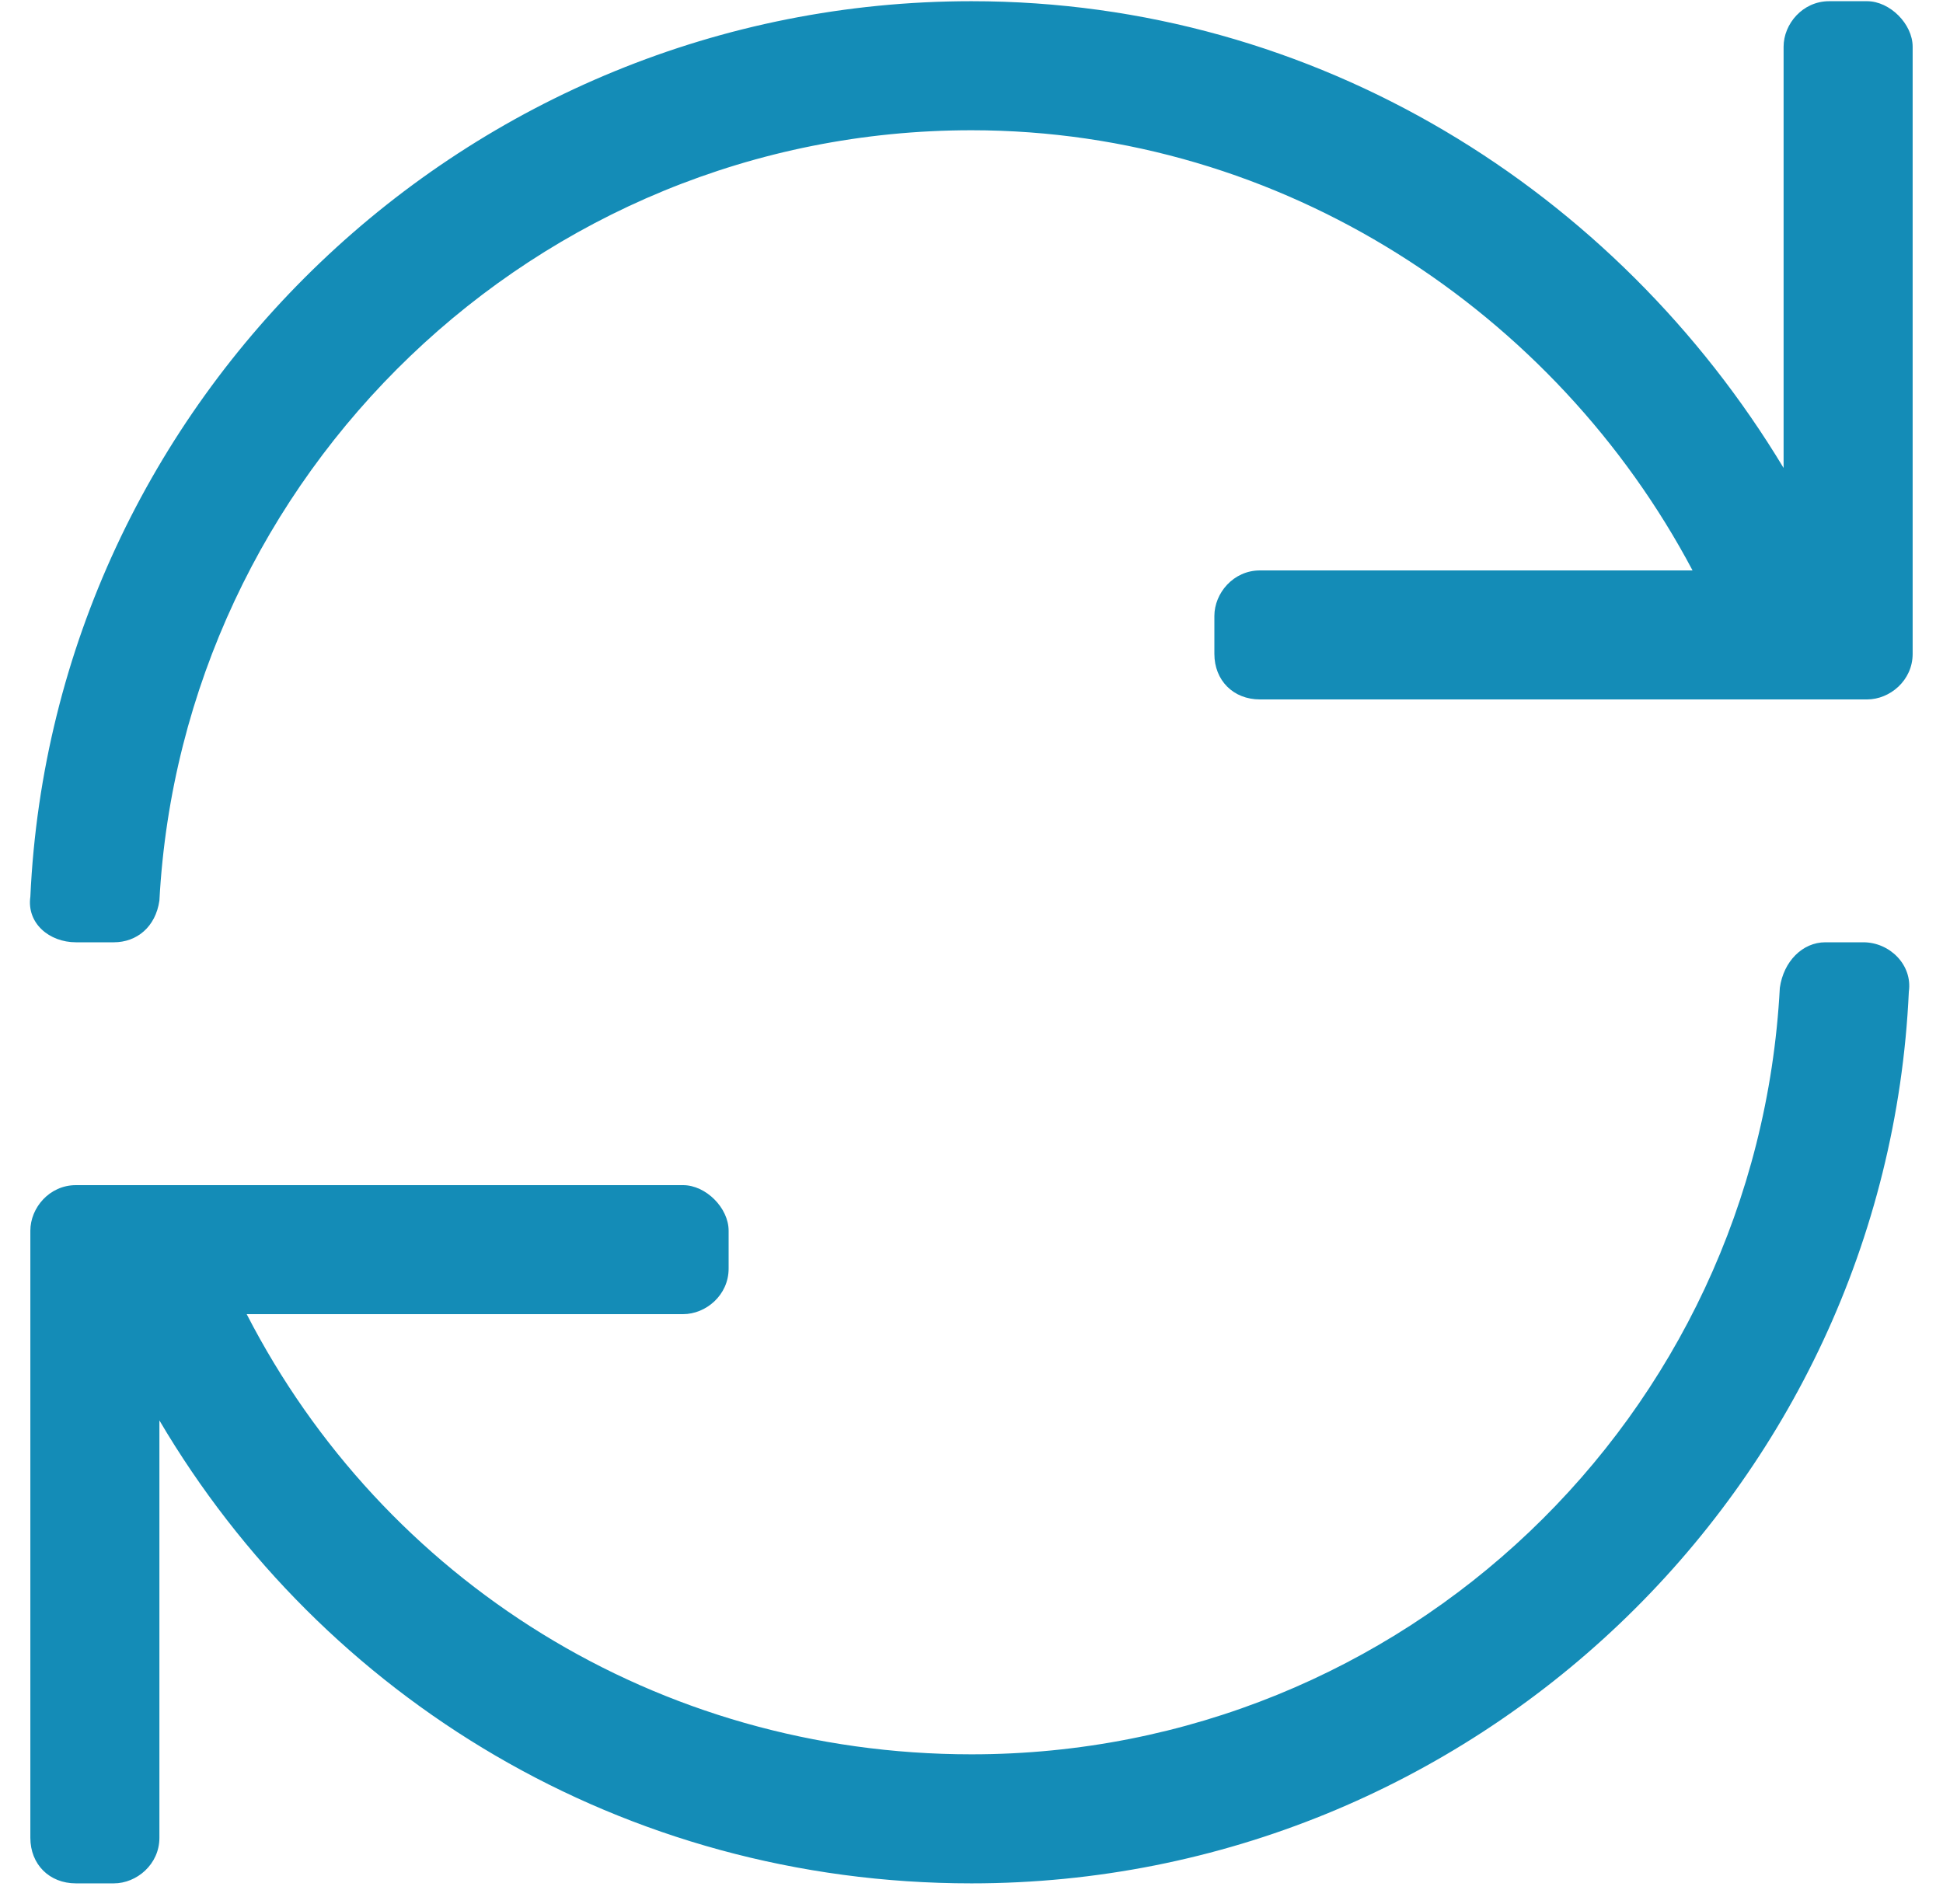 <svg width="50" height="49" viewBox="0 0 50 49" fill="none" xmlns="http://www.w3.org/2000/svg">
<path d="M48.047 0.031C48.633 0.031 49.219 0.617 49.219 1.203V16.828C49.219 17.512 48.633 18 48.047 18H32.422C31.738 18 31.25 17.512 31.25 16.828V15.852C31.25 15.266 31.738 14.68 32.422 14.68H43.555C40.039 8.039 33.008 3.352 25 3.352C13.77 3.352 4.688 12.238 4.102 23.176C4.004 23.859 3.516 24.25 2.93 24.25H1.953C1.27 24.25 0.684 23.762 0.781 23.078C1.367 10.285 12.012 0.031 25 0.031C33.887 0.031 41.602 4.914 45.898 12.043V1.203C45.898 0.617 46.387 0.031 47.07 0.031H48.047ZM47.949 24.25C48.633 24.25 49.219 24.836 49.121 25.52C48.535 38.312 37.891 48.469 25 48.469C16.016 48.469 8.301 43.684 4.102 36.555V47.297C4.102 47.98 3.516 48.469 2.93 48.469H1.953C1.27 48.469 0.781 47.98 0.781 47.297V31.672C0.781 31.086 1.27 30.5 1.953 30.5H17.578C18.164 30.5 18.75 31.086 18.75 31.672V32.648C18.75 33.332 18.164 33.82 17.578 33.82H6.348C9.863 40.656 16.895 45.148 25 45.148C36.133 45.148 45.215 36.457 45.801 25.422C45.898 24.738 46.387 24.25 46.973 24.25H47.949Z" fill="#148CB7"/>
</svg>
